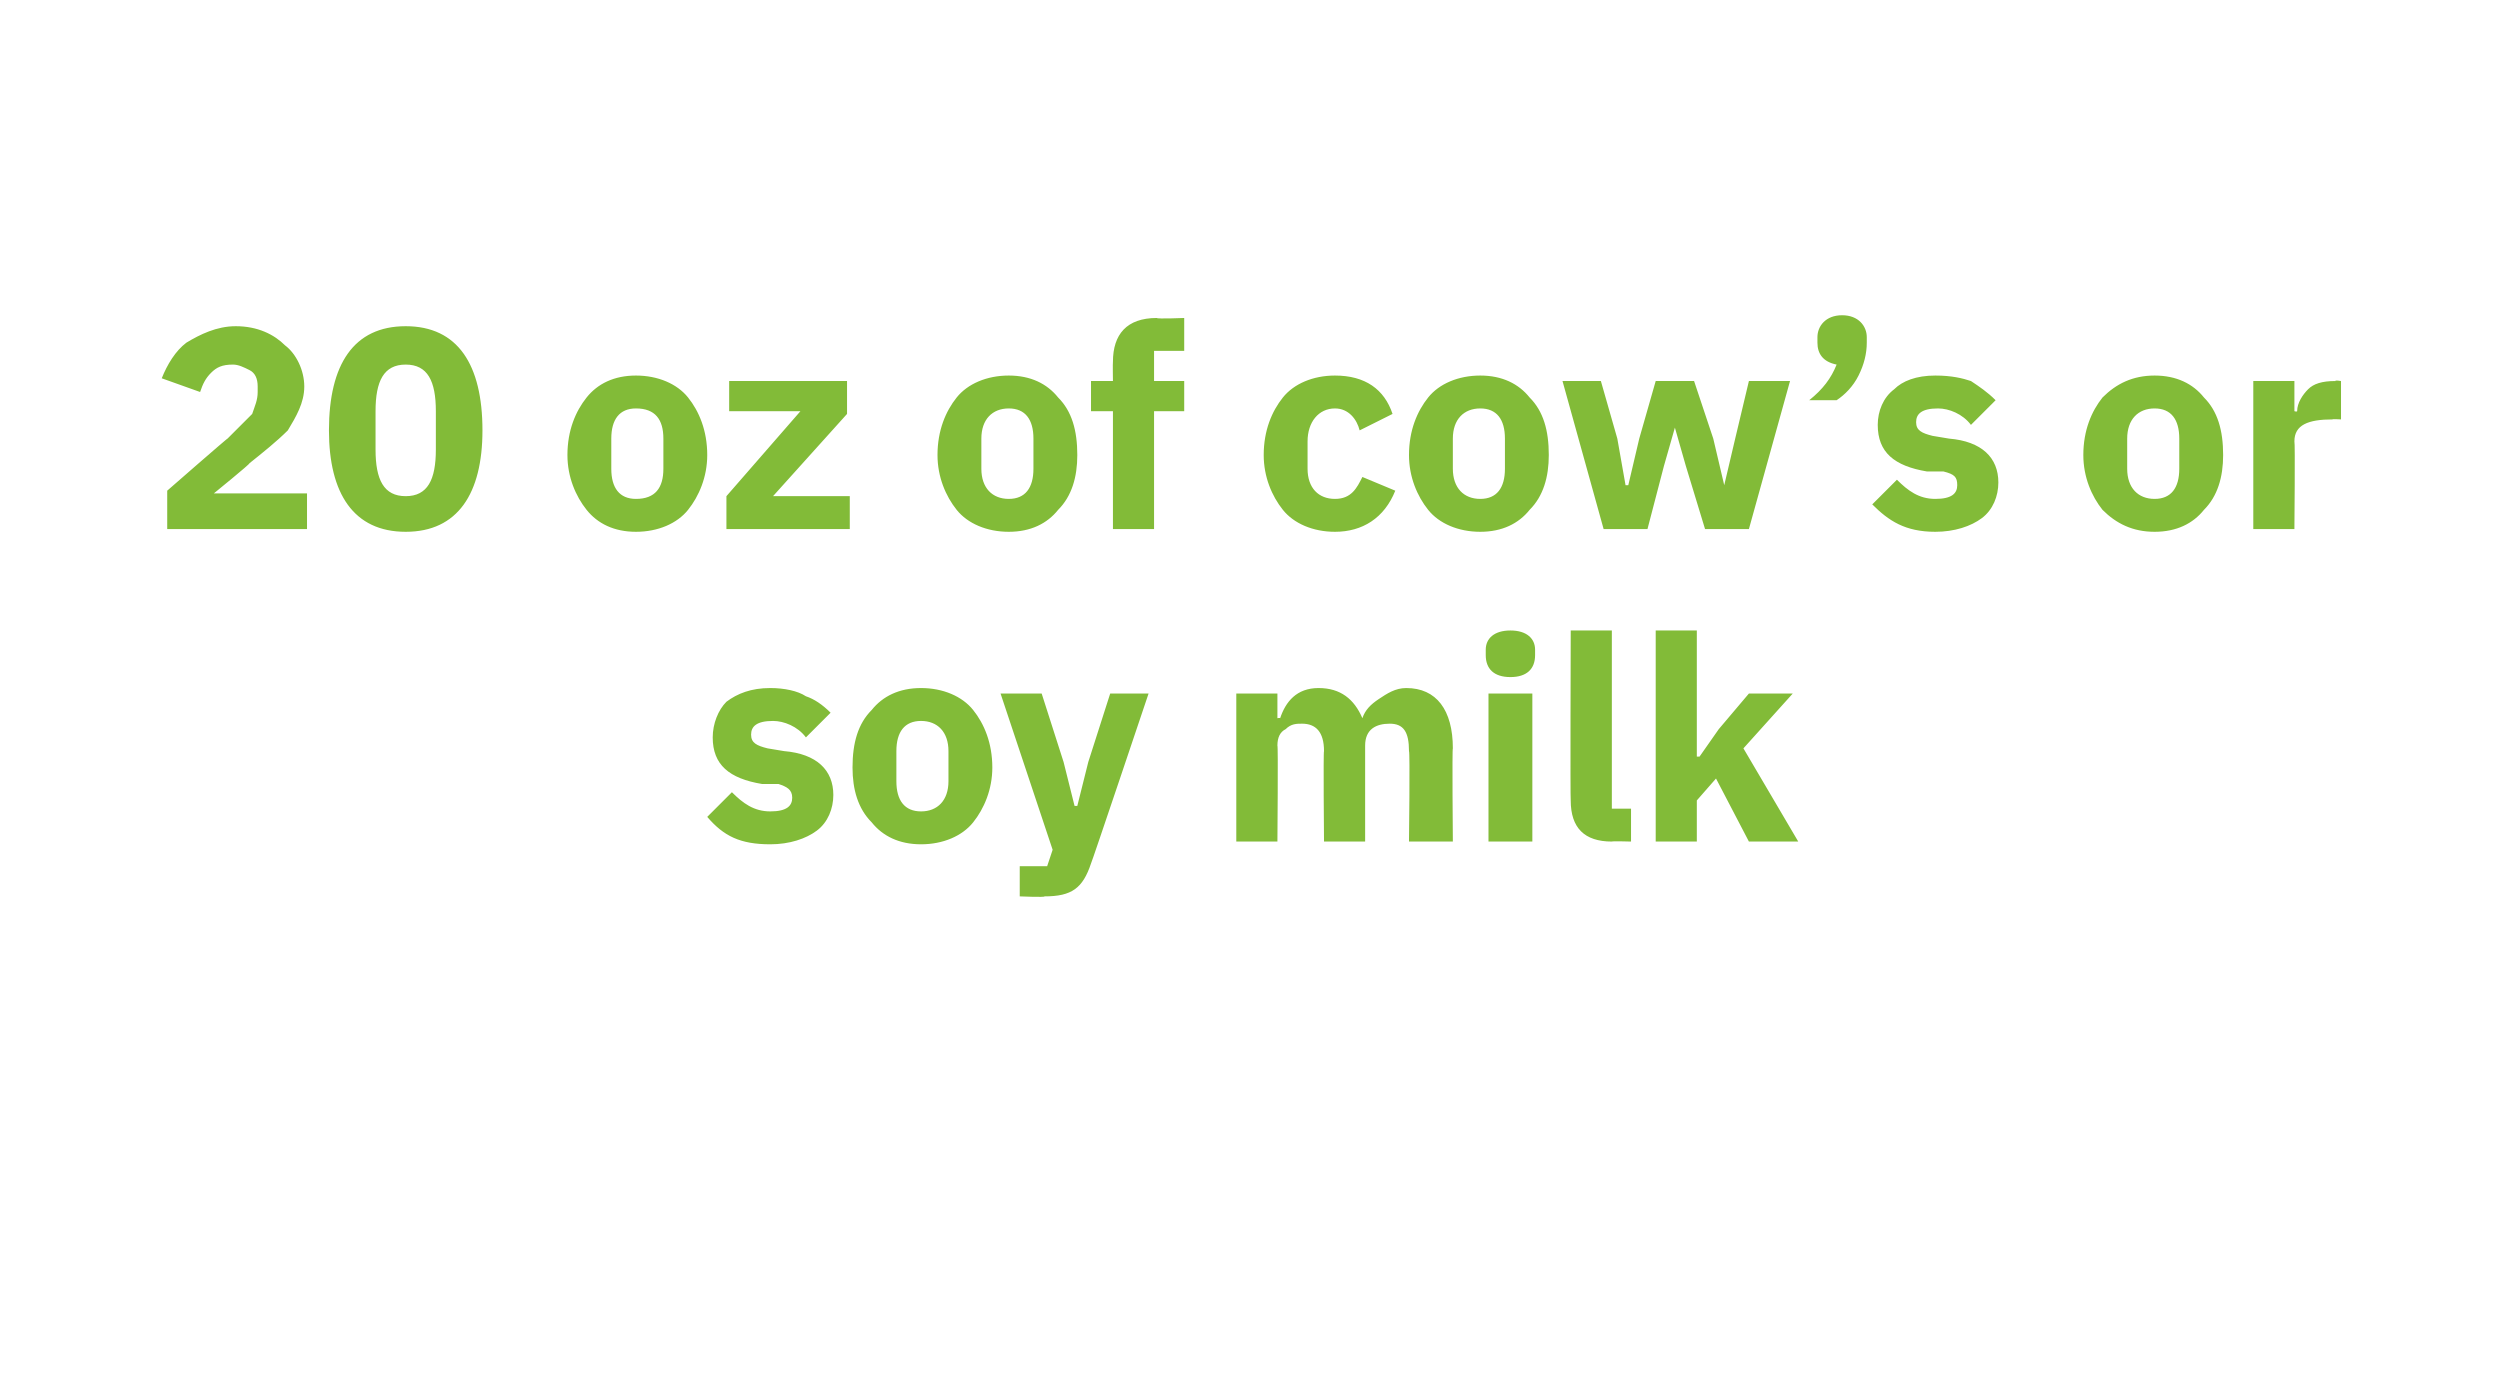 <?xml version="1.0" standalone="no"?><!DOCTYPE svg PUBLIC "-//W3C//DTD SVG 1.1//EN" "http://www.w3.org/Graphics/SVG/1.1/DTD/svg11.dtd"><svg xmlns="http://www.w3.org/2000/svg" version="1.1" width="91.2px" height="50.4px" viewBox="0 0 91.2 50.4">  <desc>20 oz of cow’s or soy milk</desc>  <defs/>  <g id="Polygon125560">    <path d="M 29.8 30.3 C 30.2 30 30.4 29.5 30.4 29 C 30.4 28.1 29.8 27.5 28.6 27.4 C 28.6 27.4 28 27.3 28 27.3 C 27.6 27.2 27.4 27.1 27.4 26.8 C 27.4 26.5 27.6 26.3 28.2 26.3 C 28.6 26.3 29.1 26.5 29.4 26.9 C 29.4 26.9 30.3 26 30.3 26 C 30 25.7 29.7 25.5 29.4 25.4 C 29.1 25.2 28.6 25.1 28.1 25.1 C 27.4 25.1 26.9 25.3 26.5 25.6 C 26.2 25.9 26 26.4 26 26.9 C 26 27.9 26.6 28.4 27.8 28.6 C 27.8 28.6 28.4 28.6 28.4 28.6 C 28.7 28.7 28.9 28.8 28.9 29.1 C 28.9 29.4 28.7 29.6 28.1 29.6 C 27.5 29.6 27.1 29.3 26.7 28.9 C 26.7 28.9 25.8 29.8 25.8 29.8 C 26.4 30.5 27 30.8 28.1 30.8 C 28.8 30.8 29.4 30.6 29.8 30.3 Z M 35.5 30 C 35.9 29.5 36.2 28.8 36.2 28 C 36.2 27.1 35.9 26.4 35.5 25.9 C 35.1 25.4 34.4 25.1 33.6 25.1 C 32.8 25.1 32.2 25.4 31.8 25.9 C 31.3 26.4 31.1 27.1 31.1 28 C 31.1 28.8 31.3 29.5 31.8 30 C 32.2 30.5 32.8 30.8 33.6 30.8 C 34.4 30.8 35.1 30.5 35.5 30 Z M 32.7 28.5 C 32.7 28.5 32.7 27.4 32.7 27.4 C 32.7 26.7 33 26.3 33.6 26.3 C 34.2 26.3 34.6 26.7 34.6 27.4 C 34.6 27.4 34.6 28.5 34.6 28.5 C 34.6 29.2 34.2 29.6 33.6 29.6 C 33 29.6 32.7 29.2 32.7 28.5 Z M 39.7 27.8 L 39.3 29.4 L 39.2 29.4 L 38.8 27.8 L 38 25.3 L 36.5 25.3 L 38.4 31 L 38.2 31.6 L 37.2 31.6 L 37.2 32.7 C 37.2 32.7 38.14 32.74 38.1 32.7 C 39.1 32.7 39.5 32.4 39.8 31.5 C 39.81 31.52 41.9 25.3 41.9 25.3 L 40.5 25.3 L 39.7 27.8 Z M 46.6 30.7 C 46.6 30.7 46.63 27.17 46.6 27.2 C 46.6 26.9 46.7 26.7 46.9 26.6 C 47.1 26.4 47.3 26.4 47.5 26.4 C 48 26.4 48.3 26.7 48.3 27.4 C 48.27 27.41 48.3 30.7 48.3 30.7 L 49.8 30.7 C 49.8 30.7 49.8 27.17 49.8 27.2 C 49.8 26.6 50.2 26.4 50.7 26.4 C 51.2 26.4 51.4 26.7 51.4 27.4 C 51.44 27.41 51.4 30.7 51.4 30.7 L 53 30.7 C 53 30.7 52.97 27.29 53 27.3 C 53 25.9 52.4 25.1 51.3 25.1 C 50.9 25.1 50.6 25.3 50.3 25.5 C 50 25.7 49.8 25.9 49.7 26.2 C 49.7 26.2 49.7 26.2 49.7 26.2 C 49.4 25.5 48.9 25.1 48.1 25.1 C 47.3 25.1 46.9 25.6 46.7 26.2 C 46.69 26.18 46.6 26.2 46.6 26.2 L 46.6 25.3 L 45.1 25.3 L 45.1 30.7 L 46.6 30.7 Z M 56 23.9 C 56 23.9 56 23.7 56 23.7 C 56 23.3 55.7 23 55.1 23 C 54.5 23 54.2 23.3 54.2 23.7 C 54.2 23.7 54.2 23.9 54.2 23.9 C 54.2 24.4 54.5 24.7 55.1 24.7 C 55.7 24.7 56 24.4 56 23.9 Z M 54.3 30.7 L 55.9 30.7 L 55.9 25.3 L 54.3 25.3 L 54.3 30.7 Z M 59.5 30.7 L 59.5 29.5 L 58.8 29.5 L 58.8 23 L 57.3 23 C 57.3 23 57.28 29.19 57.3 29.2 C 57.3 30.2 57.8 30.7 58.8 30.7 C 58.8 30.68 59.5 30.7 59.5 30.7 Z M 60.4 30.7 L 61.9 30.7 L 61.9 29.2 L 62.6 28.4 L 63.8 30.7 L 65.6 30.7 L 63.6 27.3 L 65.4 25.3 L 63.8 25.3 L 62.7 26.6 L 62 27.6 L 61.9 27.6 L 61.9 23 L 60.4 23 L 60.4 30.7 Z " stroke="none" fill="#82bb38"/>  </g>  <g id="Polygon125559">    <path d="M 11.2 18 L 7.8 18 C 7.8 18 9.13 16.92 9.1 16.9 C 9.6 16.5 10.1 16.1 10.5 15.7 C 10.8 15.2 11.1 14.7 11.1 14.1 C 11.1 13.5 10.8 12.9 10.4 12.6 C 10 12.2 9.4 11.9 8.6 11.9 C 7.9 11.9 7.3 12.2 6.8 12.5 C 6.4 12.8 6.1 13.3 5.9 13.8 C 5.9 13.8 7.3 14.3 7.3 14.3 C 7.4 14 7.5 13.8 7.7 13.6 C 7.9 13.4 8.1 13.3 8.5 13.3 C 8.7 13.3 8.9 13.4 9.1 13.5 C 9.3 13.6 9.4 13.8 9.4 14.1 C 9.4 14.1 9.4 14.3 9.4 14.3 C 9.4 14.6 9.3 14.8 9.2 15.1 C 9 15.3 8.7 15.6 8.3 16 C 8.32 15.96 6.1 17.9 6.1 17.9 L 6.1 19.3 L 11.2 19.3 L 11.2 18 Z M 17.6 15.7 C 17.6 13.3 16.7 11.9 14.8 11.9 C 12.9 11.9 12 13.3 12 15.7 C 12 18 12.9 19.4 14.8 19.4 C 16.7 19.4 17.6 18 17.6 15.7 Z M 13.7 16.4 C 13.7 16.4 13.7 15 13.7 15 C 13.7 13.9 14 13.3 14.8 13.3 C 15.6 13.3 15.9 13.9 15.9 15 C 15.9 15 15.9 16.4 15.9 16.4 C 15.9 17.5 15.6 18.1 14.8 18.1 C 14 18.1 13.7 17.5 13.7 16.4 Z M 25.1 18.6 C 25.5 18.1 25.8 17.4 25.8 16.6 C 25.8 15.7 25.5 15 25.1 14.5 C 24.7 14 24 13.7 23.2 13.7 C 22.4 13.7 21.8 14 21.4 14.5 C 21 15 20.7 15.7 20.7 16.6 C 20.7 17.4 21 18.1 21.4 18.6 C 21.8 19.1 22.4 19.4 23.2 19.4 C 24 19.4 24.7 19.1 25.1 18.6 Z M 22.3 17.1 C 22.3 17.1 22.3 16 22.3 16 C 22.3 15.3 22.6 14.9 23.2 14.9 C 23.9 14.9 24.2 15.3 24.2 16 C 24.2 16 24.2 17.1 24.2 17.1 C 24.2 17.8 23.9 18.2 23.2 18.2 C 22.6 18.2 22.3 17.8 22.3 17.1 Z M 31 19.3 L 31 18.1 L 28.2 18.1 L 30.9 15.1 L 30.9 13.9 L 26.6 13.9 L 26.6 15 L 29.2 15 L 26.5 18.1 L 26.5 19.3 L 31 19.3 Z M 38.6 18.6 C 39.1 18.1 39.3 17.4 39.3 16.6 C 39.3 15.7 39.1 15 38.6 14.5 C 38.2 14 37.6 13.7 36.8 13.7 C 36 13.7 35.3 14 34.9 14.5 C 34.5 15 34.2 15.7 34.2 16.6 C 34.2 17.4 34.5 18.1 34.9 18.6 C 35.3 19.1 36 19.4 36.8 19.4 C 37.6 19.4 38.2 19.1 38.6 18.6 Z M 35.8 17.1 C 35.8 17.1 35.8 16 35.8 16 C 35.8 15.3 36.2 14.9 36.8 14.9 C 37.4 14.9 37.7 15.3 37.7 16 C 37.7 16 37.7 17.1 37.7 17.1 C 37.7 17.8 37.4 18.2 36.8 18.2 C 36.2 18.2 35.8 17.8 35.8 17.1 Z M 40.6 19.3 L 42.1 19.3 L 42.1 15 L 43.2 15 L 43.2 13.9 L 42.1 13.9 L 42.1 12.8 L 43.2 12.8 L 43.2 11.6 C 43.2 11.6 42.21 11.64 42.2 11.6 C 41.1 11.6 40.6 12.2 40.6 13.2 C 40.59 13.22 40.6 13.9 40.6 13.9 L 39.8 13.9 L 39.8 15 L 40.6 15 L 40.6 19.3 Z M 50.9 17.9 C 50.9 17.9 49.7 17.4 49.7 17.4 C 49.5 17.8 49.3 18.2 48.7 18.2 C 48.1 18.2 47.7 17.8 47.7 17.1 C 47.7 17.1 47.7 16.1 47.7 16.1 C 47.7 15.4 48.1 14.9 48.7 14.9 C 49.2 14.9 49.5 15.3 49.6 15.7 C 49.6 15.7 50.8 15.1 50.8 15.1 C 50.5 14.2 49.8 13.7 48.7 13.7 C 47.9 13.7 47.2 14 46.8 14.5 C 46.4 15 46.1 15.7 46.1 16.6 C 46.1 17.4 46.4 18.1 46.8 18.6 C 47.2 19.1 47.9 19.4 48.7 19.4 C 49.7 19.4 50.5 18.9 50.9 17.9 Z M 55.8 18.6 C 56.3 18.1 56.5 17.4 56.5 16.6 C 56.5 15.7 56.3 15 55.8 14.5 C 55.4 14 54.8 13.7 54 13.7 C 53.2 13.7 52.5 14 52.1 14.5 C 51.7 15 51.4 15.7 51.4 16.6 C 51.4 17.4 51.7 18.1 52.1 18.6 C 52.5 19.1 53.2 19.4 54 19.4 C 54.8 19.4 55.4 19.1 55.8 18.6 Z M 53 17.1 C 53 17.1 53 16 53 16 C 53 15.3 53.4 14.9 54 14.9 C 54.6 14.9 54.9 15.3 54.9 16 C 54.9 16 54.9 17.1 54.9 17.1 C 54.9 17.8 54.6 18.2 54 18.2 C 53.4 18.2 53 17.8 53 17.1 Z M 58.5 19.3 L 60.1 19.3 L 60.7 17 L 61.1 15.6 L 61.1 15.6 L 61.5 17 L 62.2 19.3 L 63.8 19.3 L 65.3 13.9 L 63.8 13.9 L 63.3 16 L 62.9 17.7 L 62.9 17.7 L 62.5 16 L 61.8 13.9 L 60.4 13.9 L 59.8 16 L 59.4 17.7 L 59.3 17.7 L 59 16 L 58.4 13.9 L 57 13.9 L 58.5 19.3 Z M 66.3 12.3 C 66.3 12.3 66.3 12.5 66.3 12.5 C 66.3 12.9 66.5 13.2 67 13.3 C 66.8 13.8 66.5 14.2 66 14.6 C 66 14.6 67 14.6 67 14.6 C 67.3 14.4 67.6 14.1 67.8 13.7 C 68 13.3 68.1 12.9 68.1 12.5 C 68.1 12.5 68.1 12.3 68.1 12.3 C 68.1 11.9 67.8 11.5 67.2 11.5 C 66.6 11.5 66.3 11.9 66.3 12.3 Z M 72.3 18.9 C 72.7 18.6 72.9 18.1 72.9 17.6 C 72.9 16.7 72.3 16.1 71.1 16 C 71.1 16 70.5 15.9 70.5 15.9 C 70.1 15.8 69.9 15.7 69.9 15.4 C 69.9 15.1 70.1 14.9 70.7 14.9 C 71.1 14.9 71.6 15.1 71.9 15.5 C 71.9 15.5 72.8 14.6 72.8 14.6 C 72.5 14.3 72.2 14.1 71.9 13.9 C 71.6 13.8 71.2 13.7 70.6 13.7 C 69.9 13.7 69.4 13.9 69.1 14.2 C 68.7 14.5 68.5 15 68.5 15.5 C 68.5 16.5 69.1 17 70.3 17.2 C 70.3 17.2 70.9 17.2 70.9 17.2 C 71.3 17.3 71.4 17.4 71.4 17.7 C 71.4 18 71.2 18.2 70.6 18.2 C 70 18.2 69.6 17.9 69.2 17.5 C 69.2 17.5 68.3 18.4 68.3 18.4 C 68.9 19 69.5 19.4 70.6 19.4 C 71.3 19.4 71.9 19.2 72.3 18.9 Z M 80.4 18.6 C 80.9 18.1 81.1 17.4 81.1 16.6 C 81.1 15.7 80.9 15 80.4 14.5 C 80 14 79.4 13.7 78.6 13.7 C 77.8 13.7 77.2 14 76.7 14.5 C 76.3 15 76 15.7 76 16.6 C 76 17.4 76.3 18.1 76.7 18.6 C 77.2 19.1 77.8 19.4 78.6 19.4 C 79.4 19.4 80 19.1 80.4 18.6 Z M 77.6 17.1 C 77.6 17.1 77.6 16 77.6 16 C 77.6 15.3 78 14.9 78.6 14.9 C 79.2 14.9 79.5 15.3 79.5 16 C 79.5 16 79.5 17.1 79.5 17.1 C 79.5 17.8 79.2 18.2 78.6 18.2 C 78 18.2 77.6 17.8 77.6 17.1 Z M 83.7 19.3 C 83.7 19.3 83.73 16.11 83.7 16.1 C 83.7 15.5 84.2 15.3 85.1 15.3 C 85.05 15.28 85.4 15.3 85.4 15.3 L 85.4 13.9 C 85.4 13.9 85.17 13.86 85.2 13.9 C 84.7 13.9 84.4 14 84.2 14.2 C 84 14.4 83.8 14.7 83.8 15 C 83.78 15.03 83.7 15 83.7 15 L 83.7 13.9 L 82.2 13.9 L 82.2 19.3 L 83.7 19.3 Z " stroke="none" fill="#82bb38"/>  </g></svg>